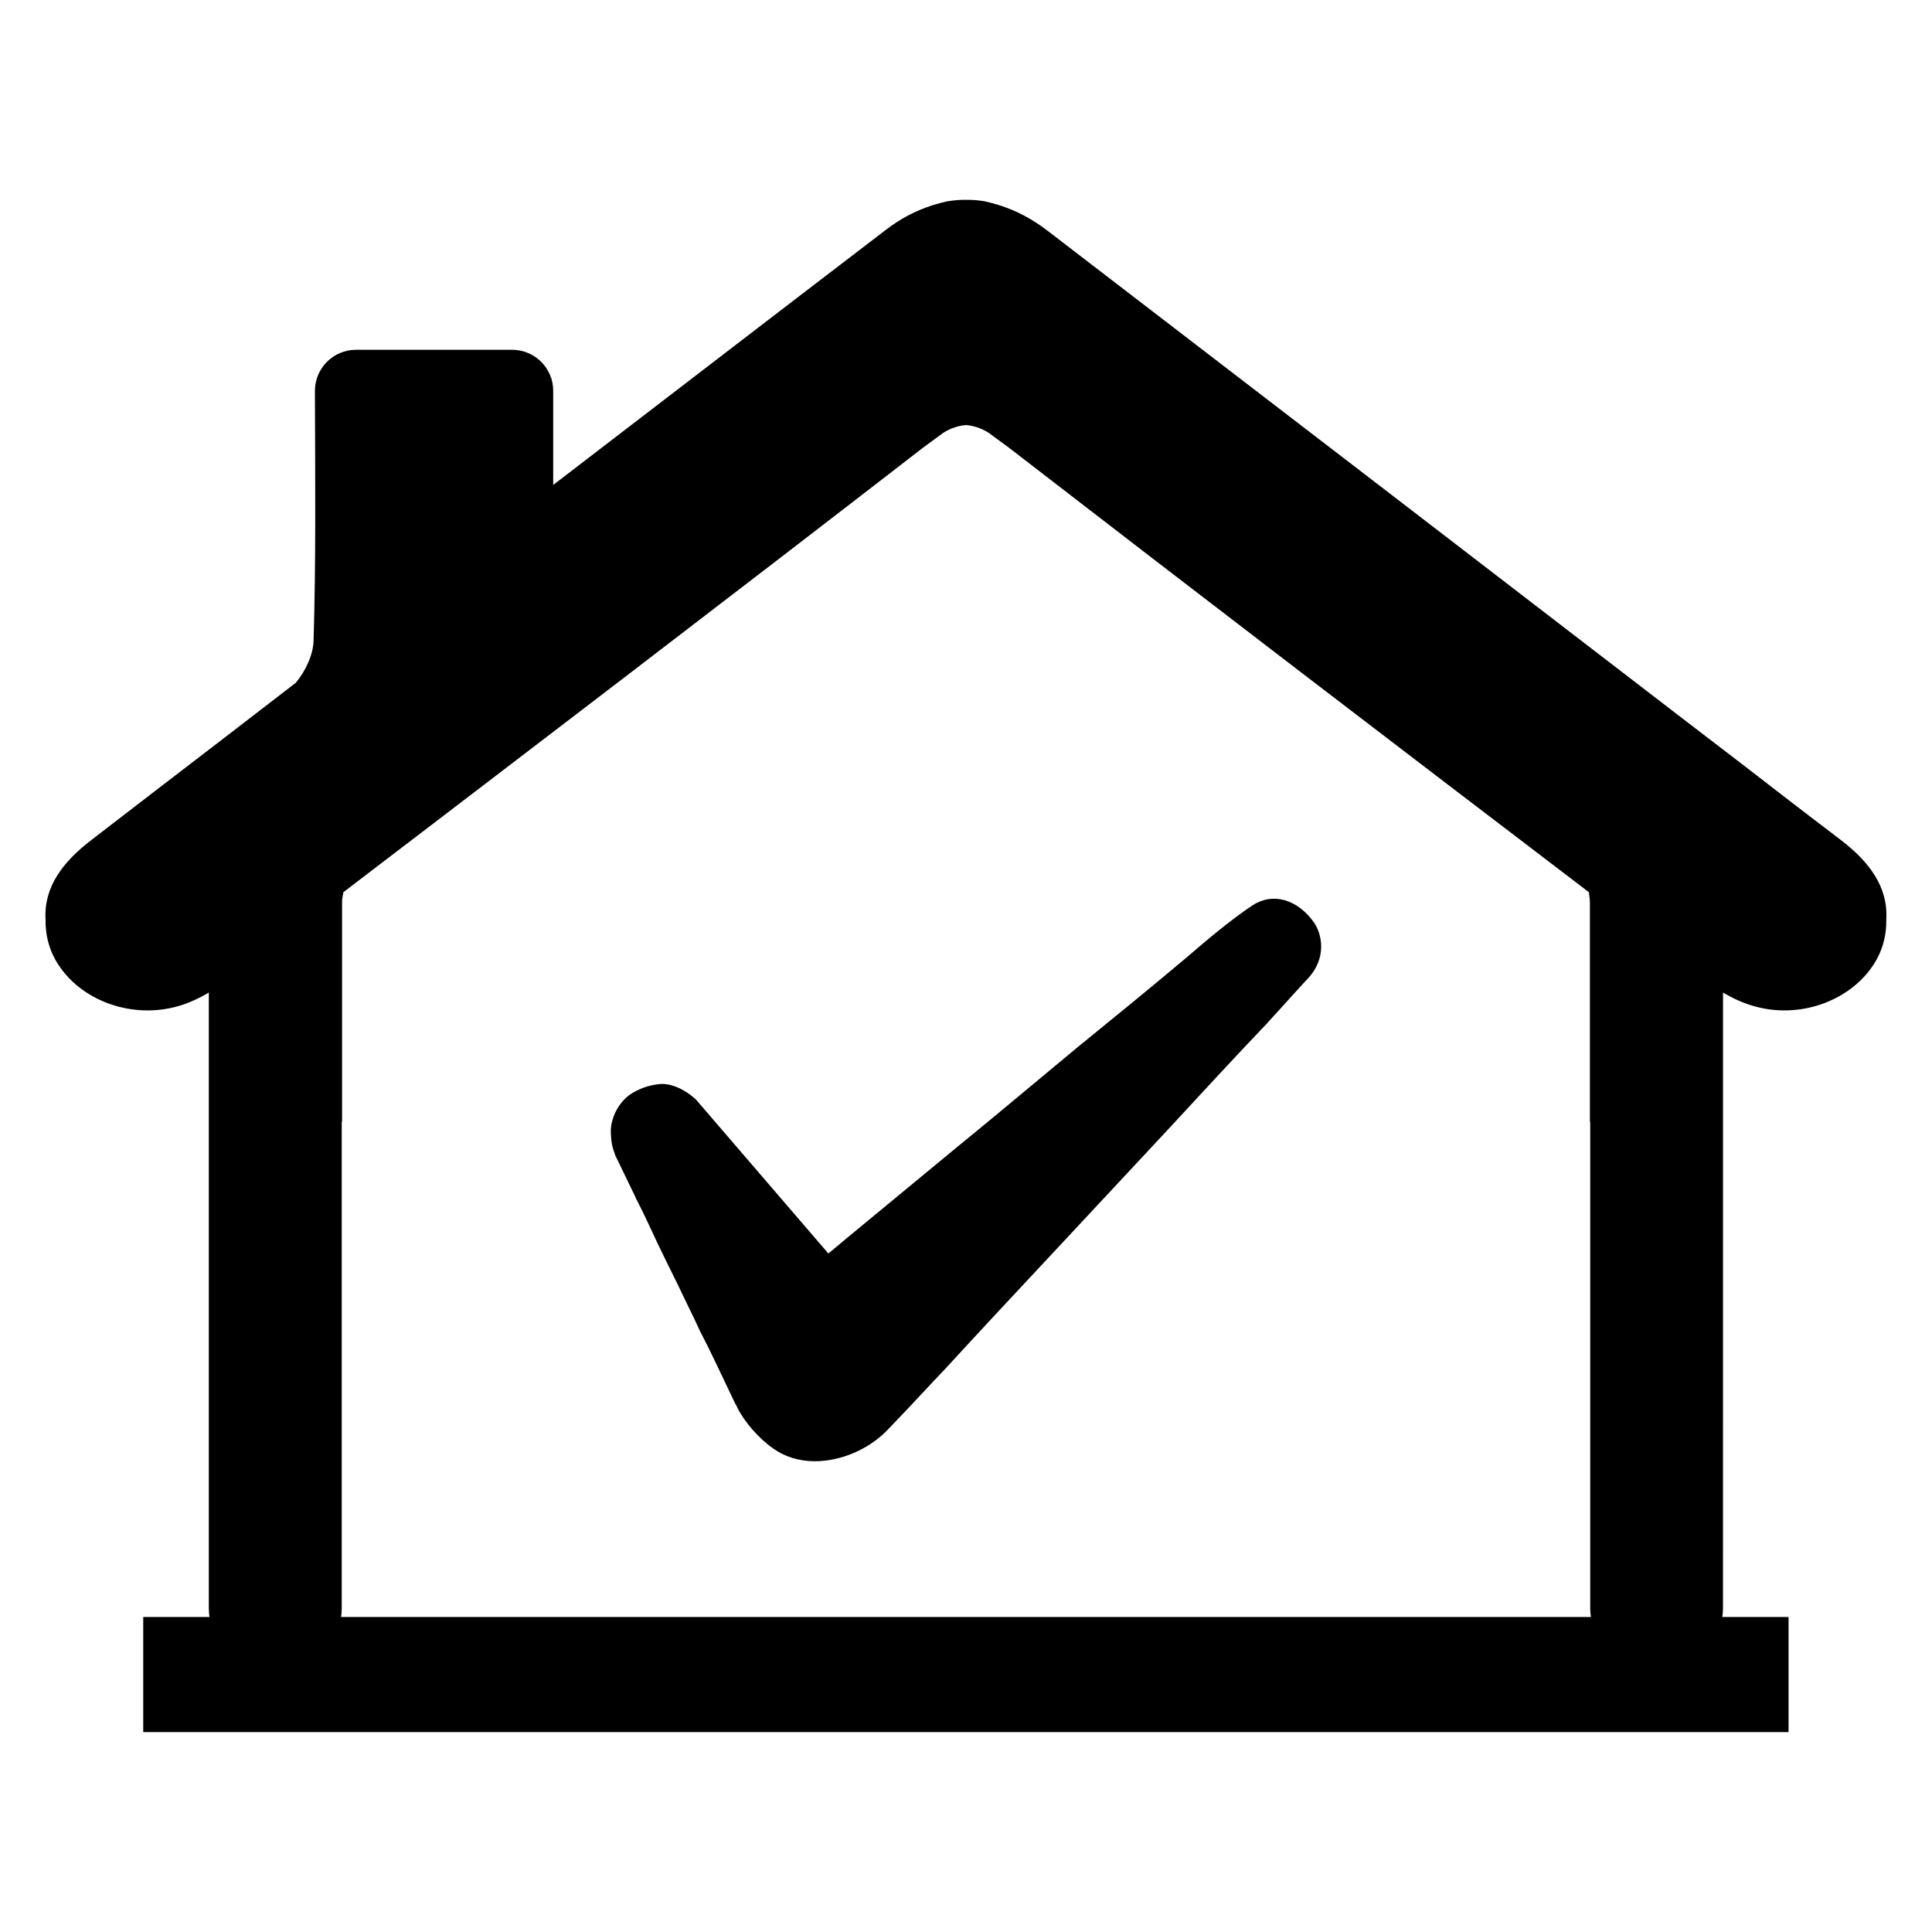 <?xml version="1.0" encoding="UTF-8"?>
<!-- Uploaded to: ICON Repo, www.svgrepo.com, Generator: ICON Repo Mixer Tools -->
<svg fill="#000000" width="800px" height="800px" version="1.1" viewBox="144 144 512 512" xmlns="http://www.w3.org/2000/svg">
 <g>
  <path d="m492.16 388.38c-4.383-6.102-10.926-7.973-16.27-4.434-6.297 4.242-11.949 9.094-17.602 13.934-9.469 7.973-19.059 15.777-28.66 23.594l-10.422 8.668c-7.078 5.894-14.168 11.809-21.332 17.648l-29.645 24.473c-1.559 1.324-3.125 2.637-4.707 3.922l-35.109-40.824c-4.008-3.574-7.32-4.109-8.941-4.109l-0.684 0.039c-2.938 0.285-5.777 1.316-8.117 2.984-2.777 2.172-4.613 5.637-4.801 9.18 0 2.512 0.316 4.434 0.938 5.969 0.148 0.504 0.332 1.094 0.613 1.512l3.512 7.281c0.605 1.219 1.188 2.41 1.777 3.723 1.387 2.66 2.637 5.305 3.848 7.902 1.141 2.527 2.387 5.078 3.582 7.527l1.109 2.266c1.355 2.723 2.707 5.457 4.062 8.328l1.031 2.133c1.062 2.172 2.164 4.434 3.234 6.793 1.379 2.66 2.644 5.164 3.883 7.793l5.367 11.266c0.27 0.379 0.418 0.738 0.613 1.164 1.836 3.715 5.707 8.133 9.391 10.699 3.094 2.25 6.934 3.434 11.125 3.434 6.762 0 14.012-3.047 18.91-7.957 3.031-3.102 6.039-6.32 9.047-9.531 2.141-2.297 4.289-4.598 6.504-6.91 9.188-10.02 18.539-20.027 27.883-30.023l31.684-33.977c8.484-9.188 16.957-18.375 25.609-27.449l10.219-11.25c6.387-6.144 4.324-12.996 2.348-15.766z"/>
  <path d="m631.84 366.61c-5.59-4.258-11.172-8.508-16.672-12.77-8.777-6.824-17.648-13.57-26.426-20.309l-79.367-61.008-15.609-11.973c-24.035-18.445-48.152-36.977-72.188-55.426-4.156-3.191-8.328-5.324-12.492-6.652-0.172-0.086-0.355-0.086-0.535-0.18-1.242-0.355-2.481-0.707-3.723-0.977-0.707-0.086-1.418-0.172-2.219-0.27-0.891-0.086-1.77-0.086-2.574-0.086-0.891 0-1.77 0-2.66 0.086-0.707 0.086-1.504 0.172-2.219 0.27-1.242 0.27-2.481 0.621-3.723 0.977-0.176 0.09-0.352 0.09-0.531 0.18-4.164 1.332-8.336 3.457-12.414 6.652-29.355 22.434-58.613 44.957-87.883 67.391v-25.004c0-5.945-4.879-10.816-10.91-10.816h-41.328c-6.031 0-10.91 4.879-10.91 10.91 0.086 24.562 0.27 45.406-0.355 66.156-0.086 3.637-2.039 7.981-4.699 11.172-12.5 9.668-25.008 19.238-37.598 28.906-5.496 4.258-11.082 8.508-16.586 12.77-7.535 5.762-12.594 12.414-12.148 20.934-0.086 4.434 1.062 8.777 3.723 12.594 6.297 9.227 19.422 14.012 31.566 10.461 2.746-0.797 5.406-2.039 7.981-3.551v163.17c0 0.797 0.086 1.598 0.172 2.305h-17.555v30.504h436.03v-30.504h-17.555c0.086-0.707 0.18-1.504 0.18-2.305l0.008-163.17c2.574 1.504 5.234 2.746 8.07 3.551 12.059 3.551 25.184-1.242 31.48-10.461 2.66-3.809 3.809-8.156 3.723-12.594 0.457-8.52-4.512-15.172-12.055-20.934zm-397.45 205.91c0.086-0.707 0.172-1.504 0.172-2.305v-128.94h0.086v-58.176c0-0.891 0.18-1.77 0.355-2.66 51.34-39.195 102.69-78.391 153.68-117.85l5.32-3.906c2.125-1.332 4.078-1.867 6.031-2.039 1.867 0.18 3.809 0.707 5.945 2.039l5.32 3.906c51.082 39.461 102.34 78.656 153.77 117.85 0.086 0.891 0.27 1.77 0.27 2.66v58.176h0.086v128.94c0 0.797 0.086 1.598 0.18 2.305z"/>
 </g>
</svg>